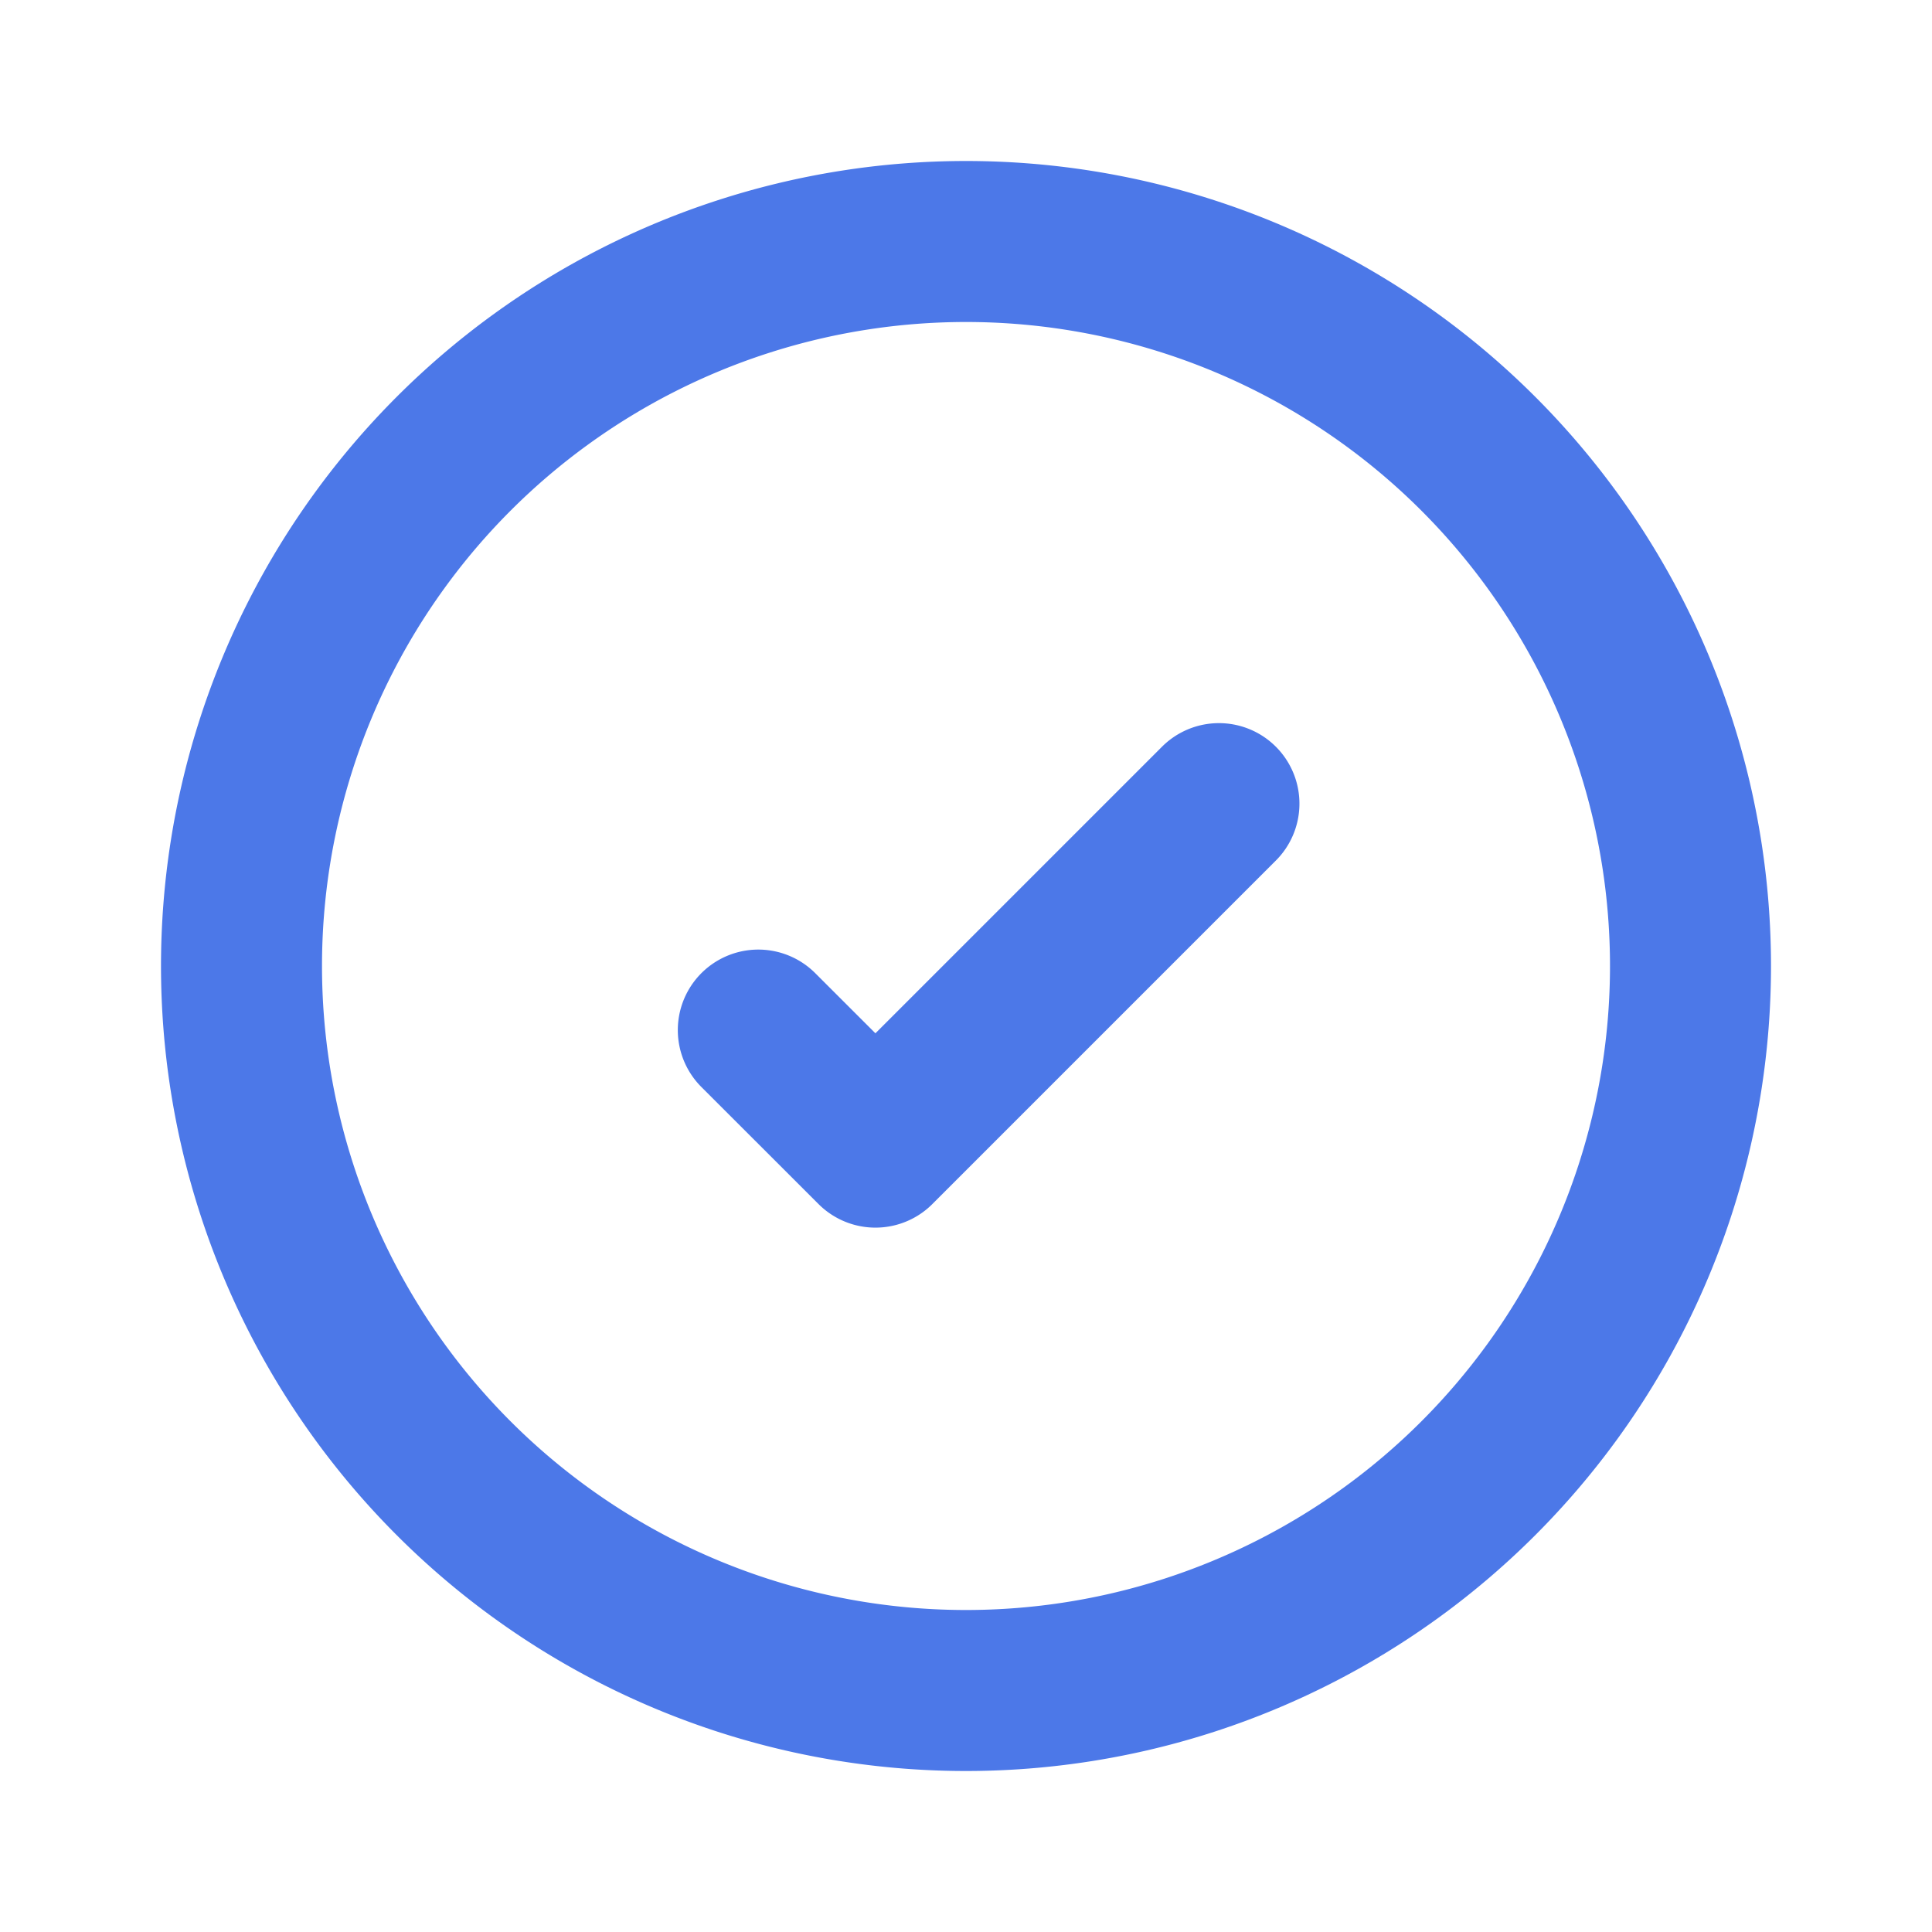 <svg xmlns="http://www.w3.org/2000/svg" width="24" height="24" fill="none"><path stroke="#4C78E8" stroke-linecap="round" stroke-linejoin="round" stroke-width="2" d="m15.142 9.983-4.267 4.267-1.455-1.454M12 3a9 9 0 1 0 0 18 9 9 0 0 0 0-18Z"/></svg>